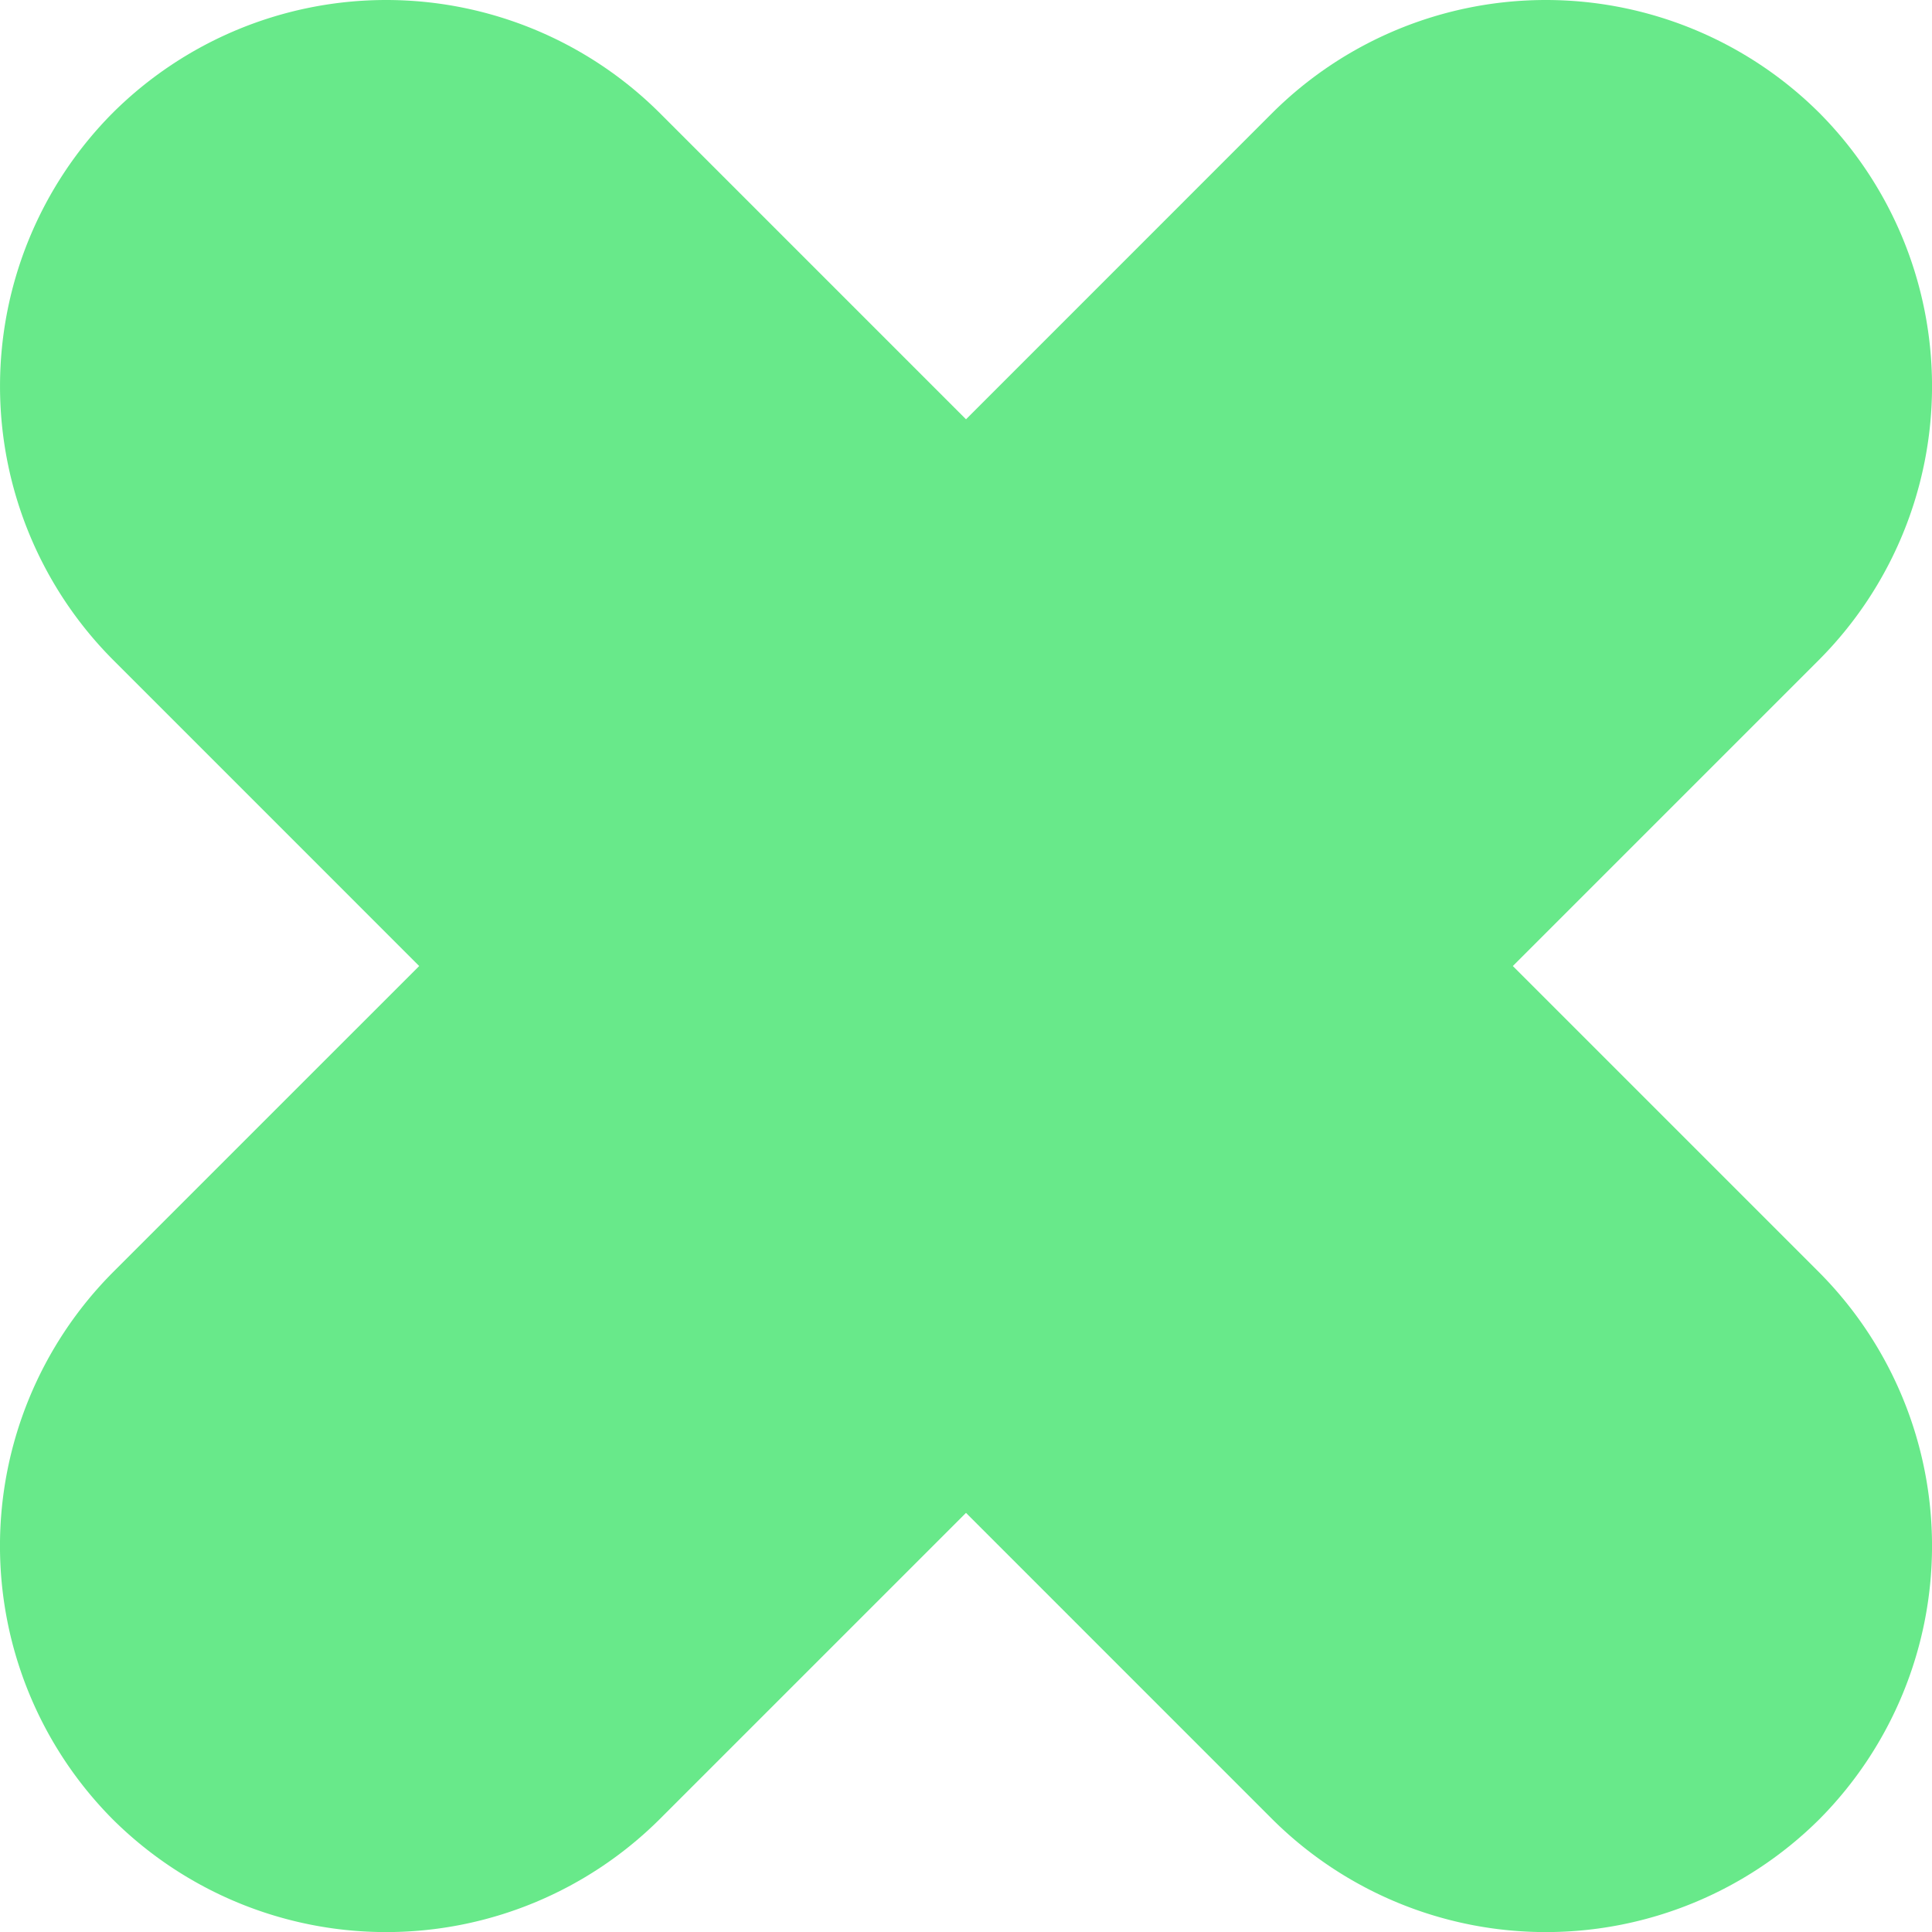 <?xml version="1.0" encoding="UTF-8"?>
<svg xmlns="http://www.w3.org/2000/svg" width="240.99" height="241" viewBox="0 0 240.99 241">
  <path id="Pfad_37" data-name="Pfad 37" d="M259.9,447.825h0a48.352,48.352,0,0,1,68.206,0l38.224,38.226,38.218-38.226a48.36,48.36,0,0,1,68.212,0h0a48.368,48.368,0,0,1,0,68.2l-38.224,38.224,38.224,38.224a48.384,48.384,0,0,1,0,68.212h0a48.384,48.384,0,0,1-68.212,0L366.327,622.46,328.1,660.685a48.376,48.376,0,0,1-68.206,0h0a48.384,48.384,0,0,1,0-68.212l38.226-38.224L259.9,516.024a48.368,48.368,0,0,1,0-68.2Z" transform="translate(-245.832 -433.75)" fill="#68e98a" fill-rule="evenodd"></path>
</svg>
